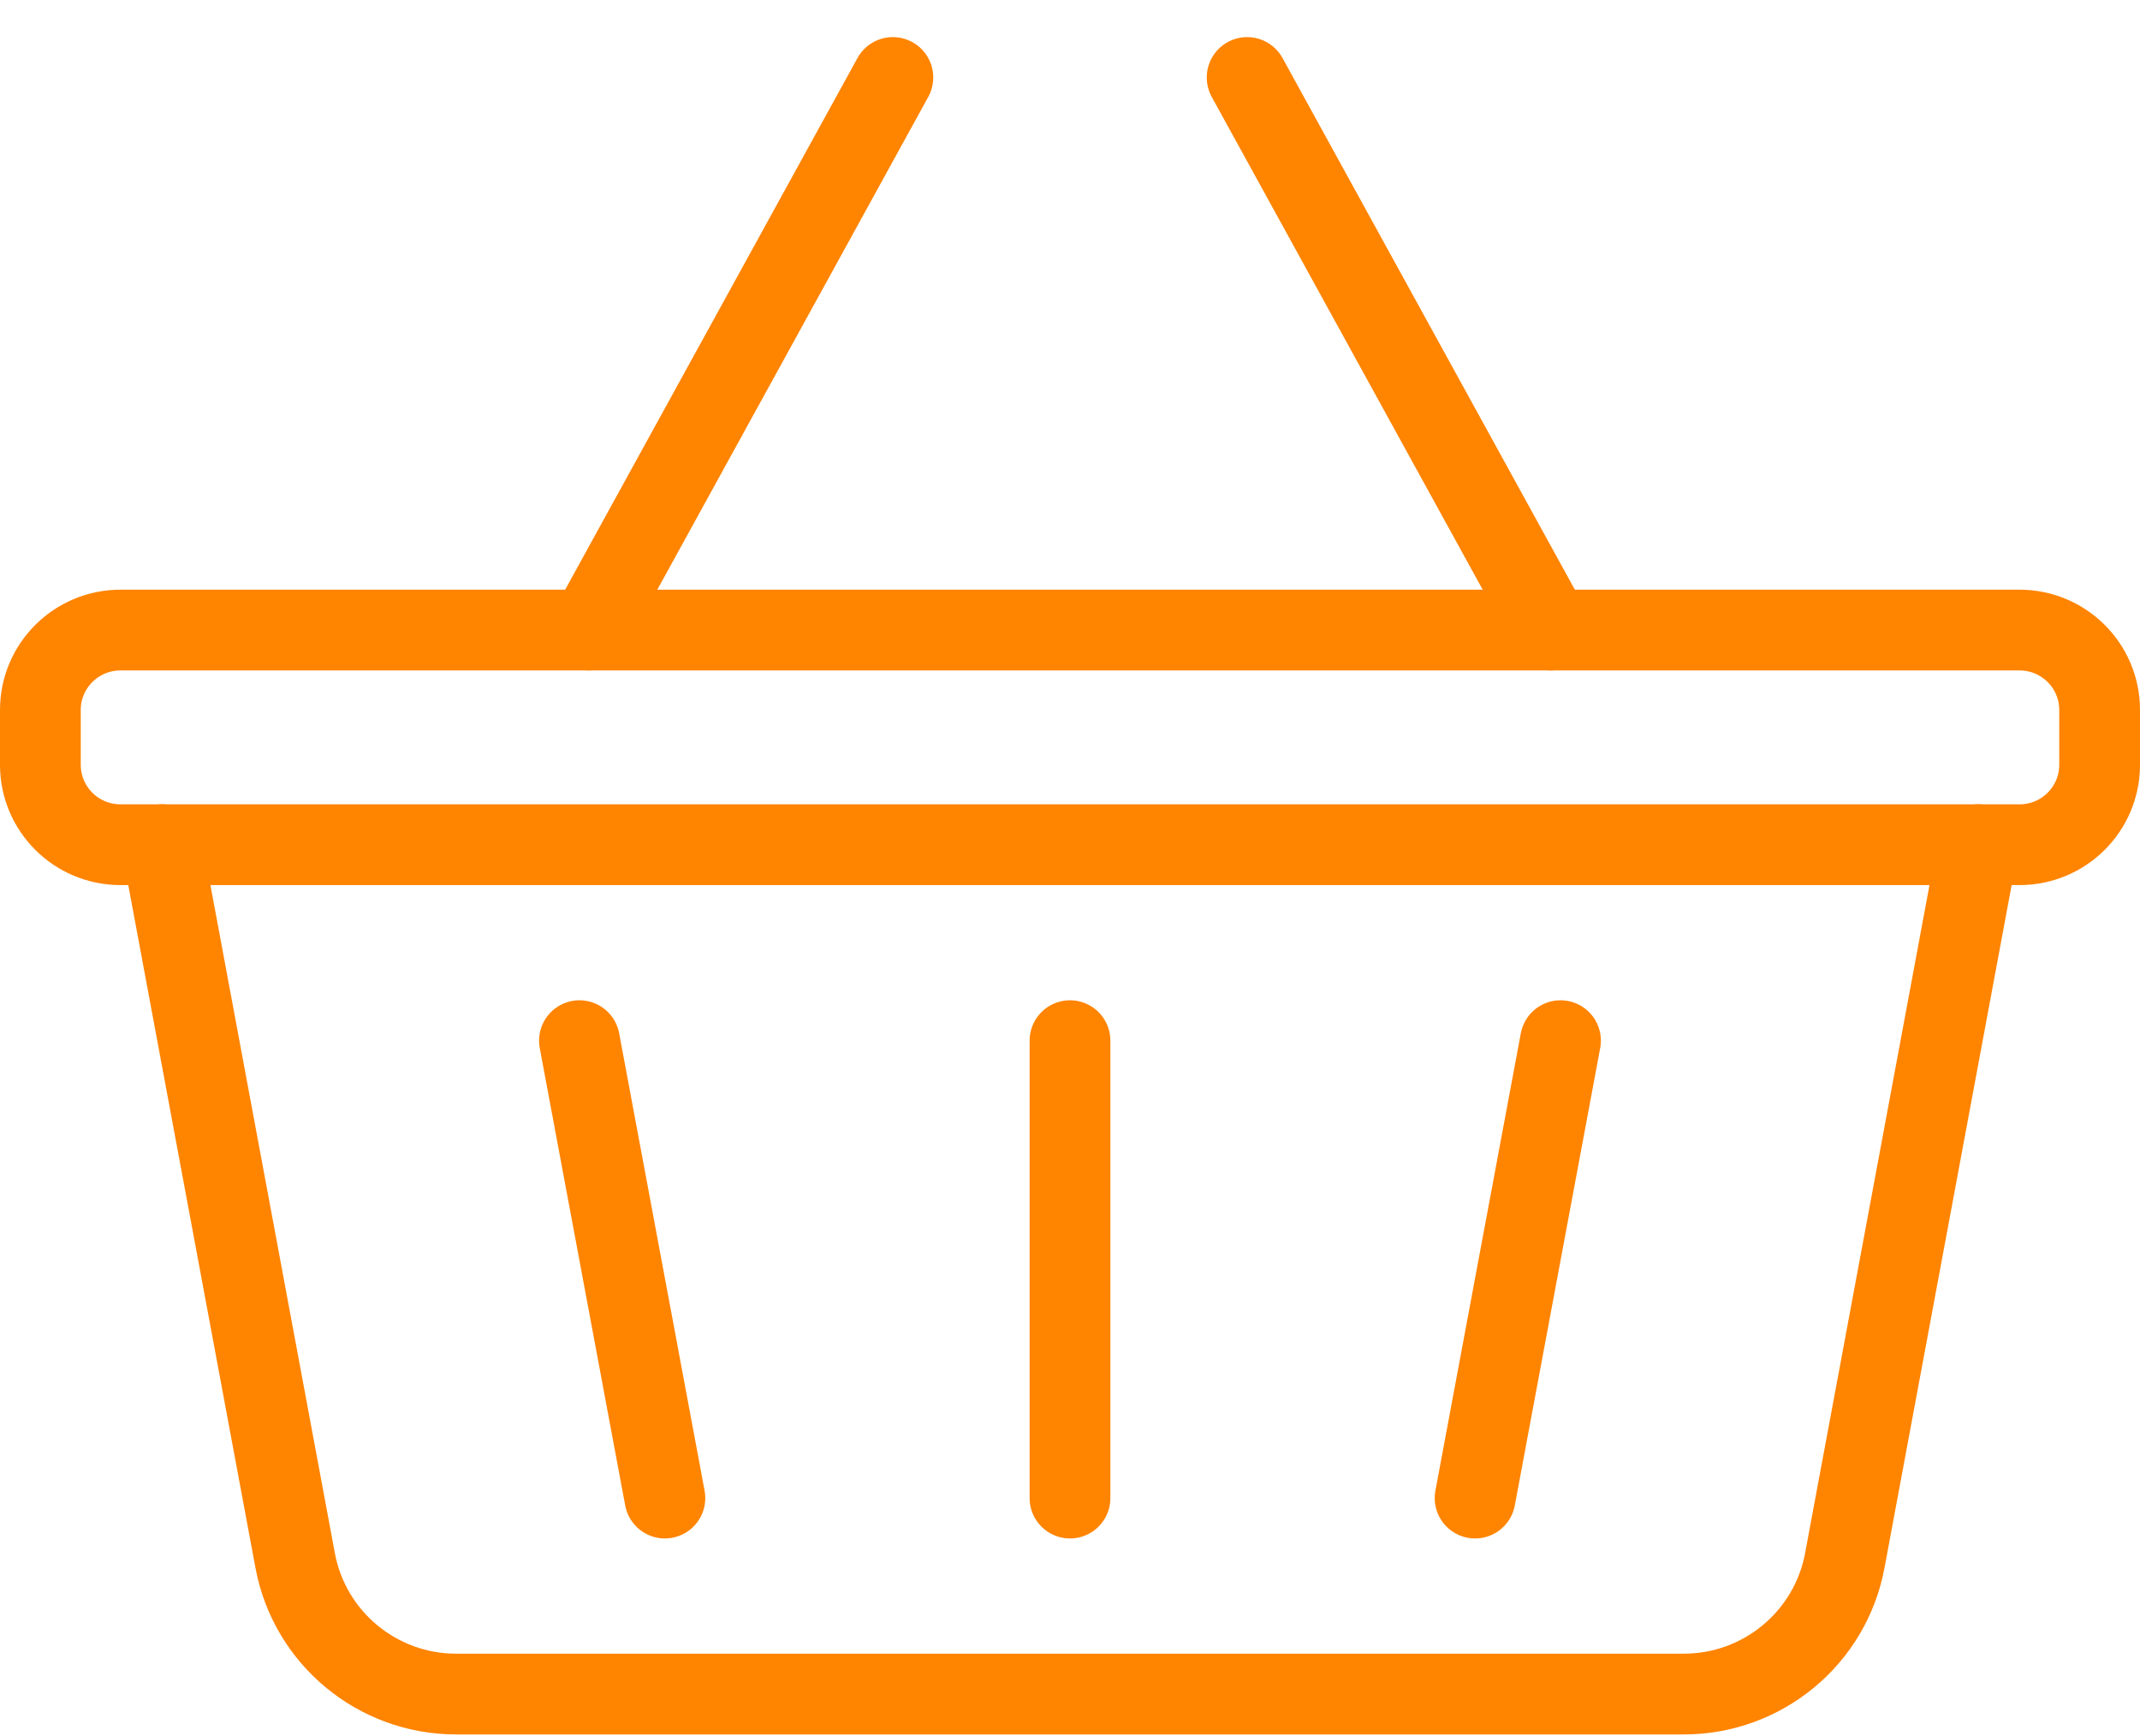 <svg width="53" height="43" viewBox="0 0 53 43" fill="none" xmlns="http://www.w3.org/2000/svg">
<path d="M26.5 37.101V25.773" stroke="#FF8400" stroke-width="2" stroke-linecap="round" stroke-linejoin="round"/>
<path d="M36.533 37.101L38.648 25.773" stroke="#FF8400" stroke-width="2" stroke-linecap="round" stroke-linejoin="round"/>
<path d="M16.467 37.101L14.351 25.773" stroke="#FF8400" stroke-width="2" stroke-linecap="round" stroke-linejoin="round"/>
<path d="M38.412 15.604L30.887 1.919" stroke="#FF8400" stroke-width="2" stroke-linecap="round" stroke-linejoin="round"/>
<path d="M22.113 1.919L14.588 15.604" stroke="#FF8400" stroke-width="2" stroke-linecap="round" stroke-linejoin="round"/>
<path d="M4.008 20.92L7.31 38.647C7.667 40.564 9.343 41.955 11.297 41.955H41.701C43.656 41.955 45.332 40.564 45.689 38.647L48.99 20.92" stroke="#FF8400" stroke-width="2" stroke-linecap="round" stroke-linejoin="round"/>
<path d="M2.984 15.604H50.016C51.112 15.604 52 16.49 52 17.583V18.941C52 20.034 51.112 20.92 50.016 20.92H2.984C1.888 20.92 1 20.034 1 18.941V17.583C1 16.49 1.888 15.604 2.984 15.604Z" stroke="#FF8400" stroke-width="2" stroke-linecap="round" stroke-linejoin="round"/>
</svg>
